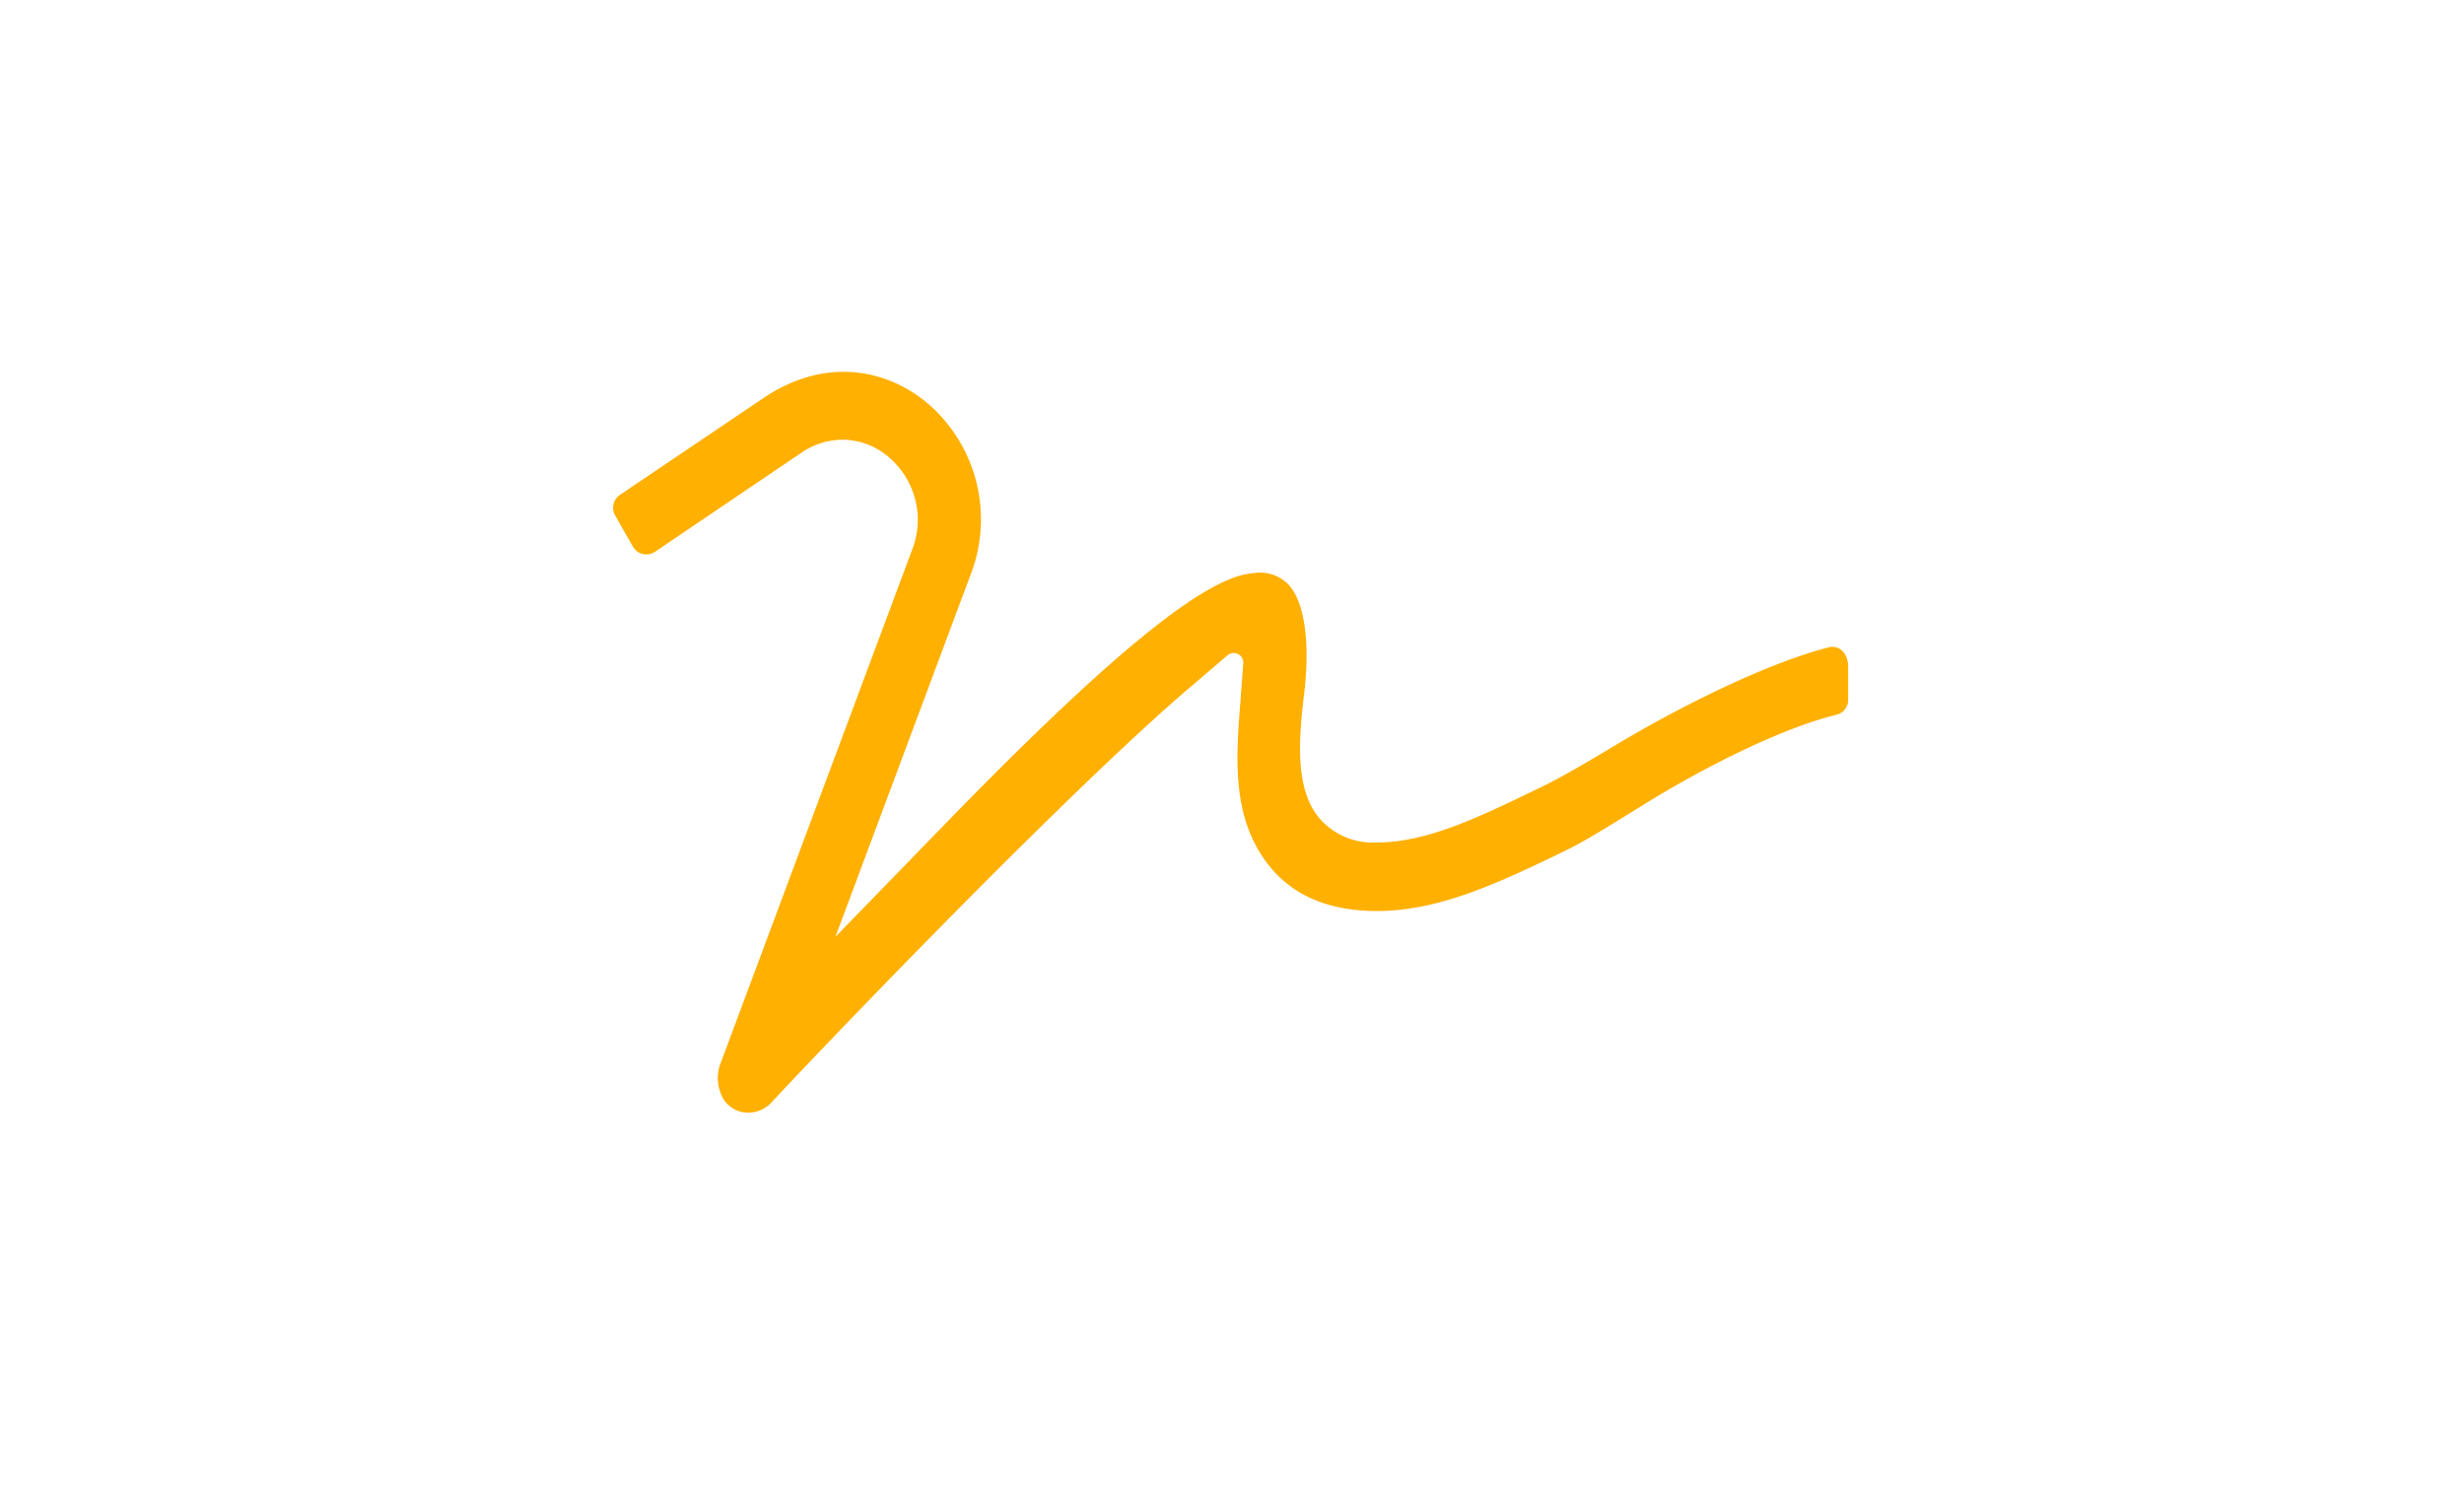 <svg xmlns="http://www.w3.org/2000/svg" width="217" height="131" viewBox="0 0 217 131"><defs><style>.firmaicon-a{fill:#ffb000;}.firmaicon-b{fill:none;}</style></defs><g transform="translate(-1014 -5338)"><path class="firmaicon-a" d="M107.068-40.985c-5.556,1.427-13.1,5.234-18.47,8.428-2.5,1.5-5.081,3.042-7.052,3.976C76.227-26,71.639-23.789,67.255-23.789a6.238,6.238,0,0,1-5.081-2.158c-1.92-2.345-1.92-6-1.342-10.756.561-4.571.1-8.122-1.291-9.736a3.492,3.492,0,0,0-3.178-1.07c-4.2.272-12.693,7.2-27.544,22.515L19.575-15.48,31.47-47.357a13.466,13.466,0,0,0-3.551-14.919c-3.279-2.923-8.887-4.622-14.783-.595L.595-54.409a1.369,1.369,0,0,0-.425,1.8l1.563,2.753a1.367,1.367,0,0,0,1.954.459l12.88-8.717A6.445,6.445,0,0,1,20.2-59.269,6.266,6.266,0,0,1,24.418-57.6a7.229,7.229,0,0,1,1.92,8L9.38-4.129a3.711,3.711,0,0,0,.374,3.008A2.6,2.6,0,0,0,11.674,0a2.785,2.785,0,0,0,2.209-.833C21.24-8.7,40.7-28.819,50.637-37.315L54.1-40.271a.842.842,0,0,1,1.393.7l-.357,4.741c-.34,4.639-.408,9.5,2.855,13.356,2.107,2.464,5.217,3.721,9.278,3.721,5.556,0,10.892-2.566,16.533-5.285,1.733-.833,4.231-2.4,6.661-3.908,5.25-3.28,12.285-6.882,17.3-8.105a1.327,1.327,0,0,0,1-1.292v-2.94C108.75-40.543,107.917-41.189,107.068-40.985Z" transform="translate(1068 5436)"/><g transform="translate(-8 -4706)"><rect class="firmaicon-b" width="217" height="131" transform="translate(1022 10044)"/></g></g></svg>